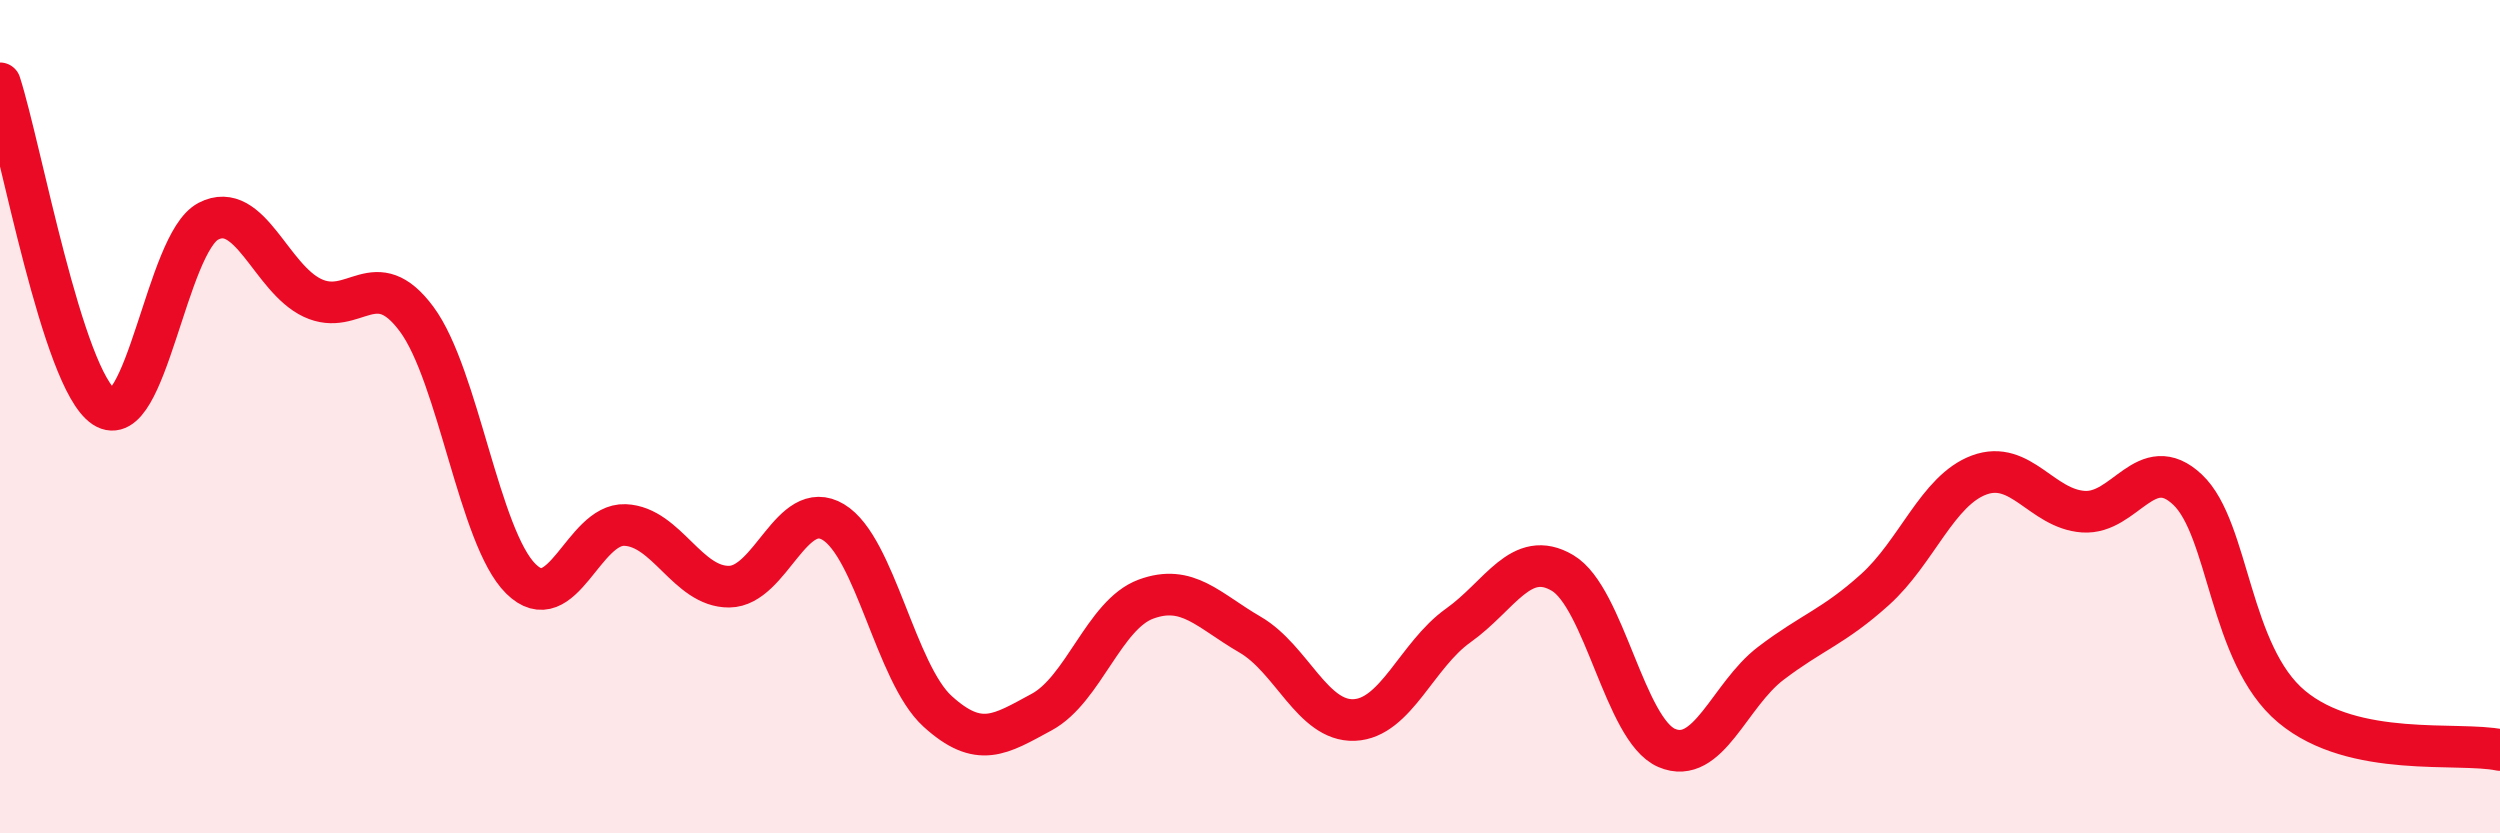 
    <svg width="60" height="20" viewBox="0 0 60 20" xmlns="http://www.w3.org/2000/svg">
      <path
        d="M 0,2 C 0.5,3.55 1.5,9.11 2.5,9.77 C 3.5,10.43 4,5.83 5,5.31 C 6,4.79 6.5,6.68 7.5,7.15 C 8.5,7.62 9,6.31 10,7.66 C 11,9.01 11.5,12.9 12.5,13.89 C 13.5,14.88 14,12.56 15,12.6 C 16,12.64 16.5,14.09 17.5,14.08 C 18.5,14.07 19,11.93 20,12.53 C 21,13.13 21.5,16.16 22.5,17.07 C 23.5,17.98 24,17.63 25,17.09 C 26,16.55 26.5,14.75 27.5,14.38 C 28.5,14.01 29,14.65 30,15.23 C 31,15.81 31.5,17.32 32.5,17.28 C 33.5,17.24 34,15.72 35,15.01 C 36,14.3 36.5,13.16 37.5,13.75 C 38.5,14.34 39,17.52 40,17.95 C 41,18.38 41.5,16.68 42.5,15.92 C 43.5,15.16 44,15.05 45,14.15 C 46,13.25 46.5,11.77 47.5,11.4 C 48.5,11.03 49,12.21 50,12.28 C 51,12.35 51.5,10.81 52.5,11.75 C 53.5,12.69 53.5,15.71 55,16.96 C 56.5,18.21 59,17.79 60,18L60 20L0 20Z"
        fill="#EB0A25"
        opacity="0.1"
        stroke-linecap="round"
        stroke-linejoin="round"
      />
      <path
        d="M 0,2 C 0.5,3.55 1.5,9.11 2.5,9.77 C 3.5,10.43 4,5.83 5,5.31 C 6,4.79 6.5,6.68 7.5,7.15 C 8.5,7.62 9,6.31 10,7.66 C 11,9.01 11.5,12.9 12.5,13.89 C 13.5,14.88 14,12.56 15,12.6 C 16,12.64 16.5,14.09 17.5,14.08 C 18.5,14.07 19,11.93 20,12.53 C 21,13.13 21.5,16.16 22.5,17.07 C 23.5,17.98 24,17.63 25,17.09 C 26,16.55 26.5,14.75 27.5,14.38 C 28.5,14.01 29,14.65 30,15.23 C 31,15.81 31.5,17.32 32.5,17.28 C 33.5,17.24 34,15.72 35,15.01 C 36,14.3 36.5,13.16 37.5,13.75 C 38.5,14.34 39,17.52 40,17.95 C 41,18.38 41.5,16.68 42.5,15.92 C 43.5,15.16 44,15.05 45,14.15 C 46,13.25 46.5,11.77 47.5,11.4 C 48.5,11.03 49,12.21 50,12.28 C 51,12.35 51.5,10.81 52.5,11.75 C 53.5,12.69 53.5,15.71 55,16.96 C 56.5,18.21 59,17.79 60,18"
        stroke="#EB0A25"
        stroke-width="1"
        fill="none"
        stroke-linecap="round"
        stroke-linejoin="round"
      />
    </svg>
  